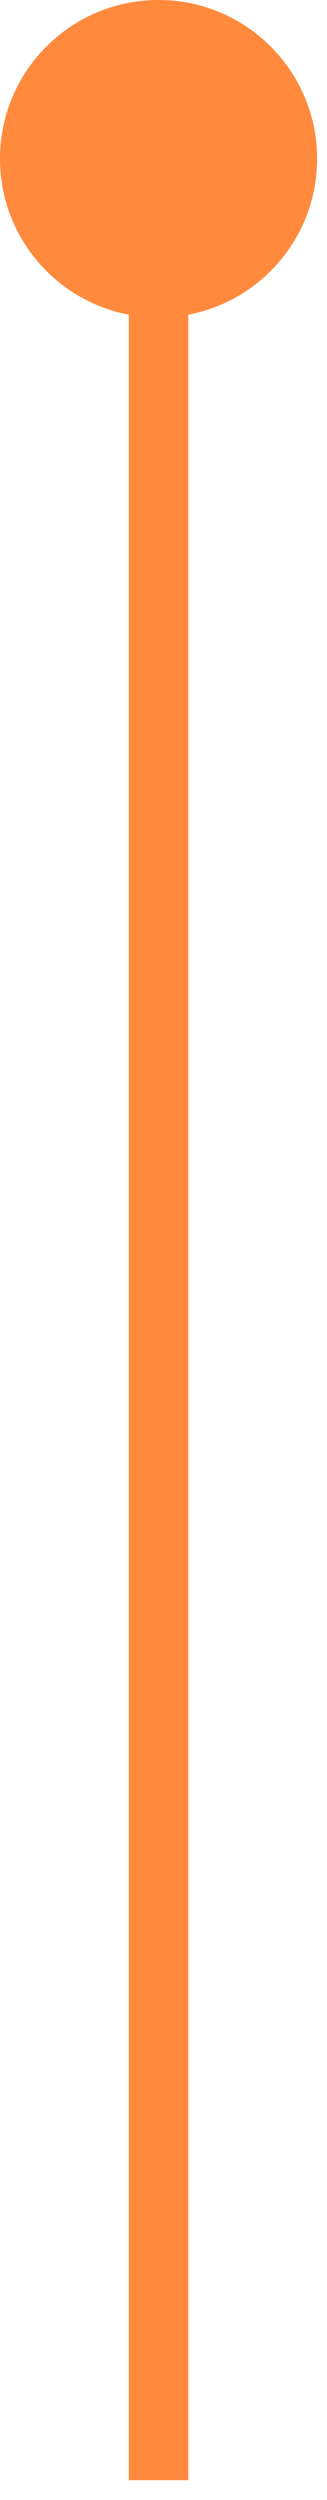 <?xml version="1.0" encoding="UTF-8"?> <svg xmlns="http://www.w3.org/2000/svg" width="11" height="84" viewBox="0 0 11 84" fill="none"><path d="M5.333 10.667C8.279 10.667 10.667 8.279 10.667 5.333C10.667 2.388 8.279 -8.40521e-05 5.333 -8.39233e-05C2.388 -8.37946e-05 0 2.388 0 5.333C0 8.279 2.388 10.667 5.333 10.667ZM5.333 83.333L6.333 83.333L6.333 5.333L5.333 5.333L4.333 5.333L4.333 83.333L5.333 83.333Z" fill="#FF8A3D"></path></svg> 